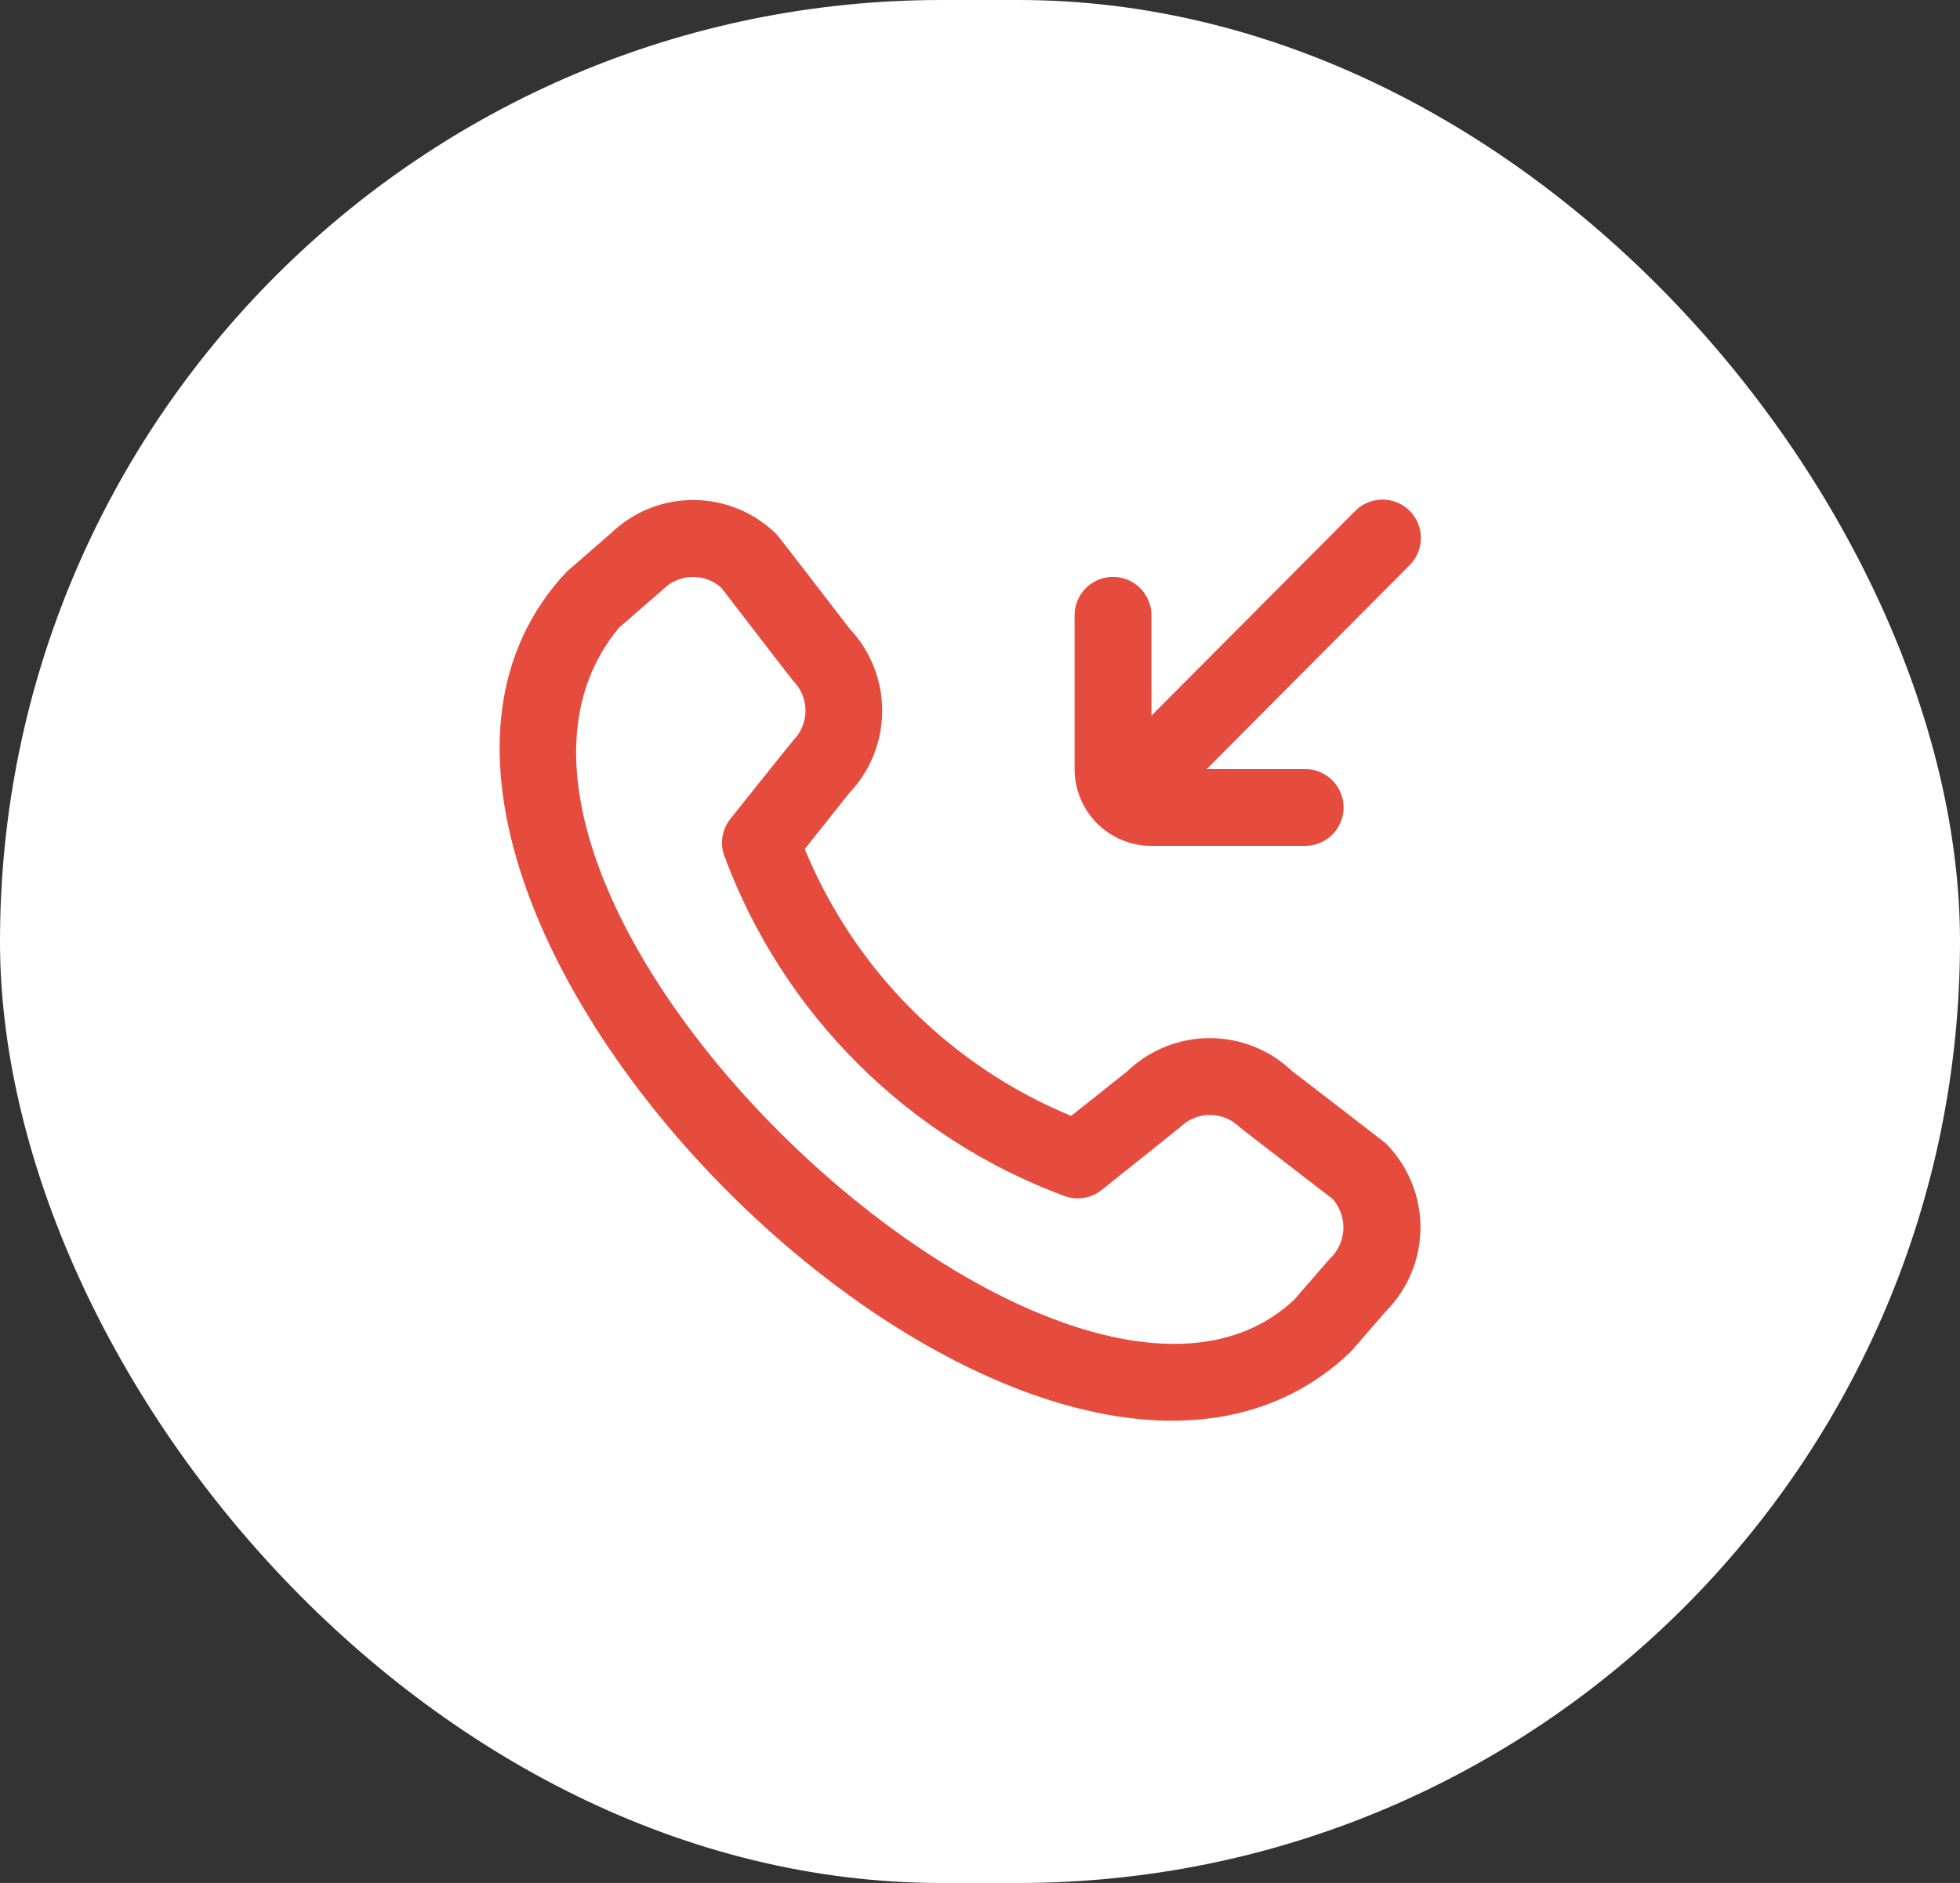 <svg xmlns="http://www.w3.org/2000/svg" width="51" height="49" viewBox="0 0 51 49" fill="none"><rect x="0" y="0" width="51" height="49" fill="#333333" stroke="none"/><rect width="51" height="49" rx="24.5" fill="white"></rect><path d="M27.961 20.012V16.012C27.961 15.747 28.066 15.493 28.253 15.305C28.441 15.118 28.695 15.012 28.961 15.012C29.226 15.012 29.48 15.118 29.668 15.305C29.855 15.493 29.961 15.747 29.961 16.012V18.623C30.591 17.989 34.662 13.897 35.254 13.305C35.346 13.21 35.456 13.134 35.578 13.081C35.7 13.029 35.831 13.001 35.964 13C36.097 12.999 36.229 13.024 36.352 13.075C36.474 13.125 36.586 13.199 36.68 13.293C36.774 13.387 36.848 13.498 36.898 13.621C36.949 13.744 36.974 13.876 36.973 14.009C36.972 14.142 36.944 14.273 36.892 14.395C36.839 14.517 36.763 14.627 36.668 14.719C36.076 15.311 32.026 19.384 31.4 20.012H33.961C34.226 20.012 34.48 20.118 34.668 20.305C34.855 20.493 34.961 20.747 34.961 21.012C34.961 21.277 34.855 21.532 34.668 21.719C34.48 21.907 34.226 22.012 33.961 22.012H29.961C29.43 22.012 28.922 21.802 28.546 21.427C28.171 21.051 27.961 20.543 27.961 20.012ZM36.056 29.751C36.635 30.332 36.961 31.12 36.961 31.94C36.961 32.761 36.635 33.548 36.056 34.129L35.144 35.179C26.953 43.017 7.025 23.095 14.744 14.879L15.894 13.879C16.475 13.316 17.255 13.004 18.065 13.011C18.875 13.019 19.649 13.344 20.221 13.918C20.252 13.948 22.104 16.356 22.104 16.356C22.652 16.935 22.956 17.702 22.955 18.498C22.954 19.295 22.647 20.061 22.098 20.638L20.94 22.094C21.581 23.651 22.523 25.066 23.712 26.258C24.902 27.45 26.315 28.395 27.871 29.039L29.336 27.874C29.912 27.323 30.677 27.015 31.474 27.014C32.271 27.013 33.038 27.319 33.616 27.868C33.616 27.868 36.025 29.721 36.056 29.751V29.751ZM34.681 31.205C34.681 31.205 32.288 29.363 32.257 29.333C32.051 29.129 31.772 29.014 31.482 29.014C31.192 29.014 30.914 29.129 30.708 29.333C30.681 29.359 28.664 30.967 28.664 30.967C28.528 31.076 28.366 31.146 28.194 31.173C28.023 31.2 27.847 31.181 27.685 31.119C25.668 30.369 23.836 29.194 22.314 27.674C20.791 26.154 19.613 24.324 18.86 22.308C18.793 22.144 18.771 21.964 18.797 21.789C18.822 21.613 18.894 21.447 19.005 21.308C19.005 21.308 20.613 19.294 20.64 19.268C20.844 19.062 20.959 18.784 20.959 18.494C20.959 18.204 20.844 17.925 20.64 17.719C20.61 17.689 18.768 15.294 18.768 15.294C18.559 15.107 18.286 15.006 18.005 15.014C17.724 15.021 17.457 15.135 17.258 15.333L16.108 16.333C10.466 23.116 27.738 39.43 33.681 33.816L34.593 32.765C34.808 32.568 34.937 32.294 34.954 32.003C34.97 31.712 34.872 31.425 34.681 31.205V31.205Z" fill="#E64C3D"></path></svg>